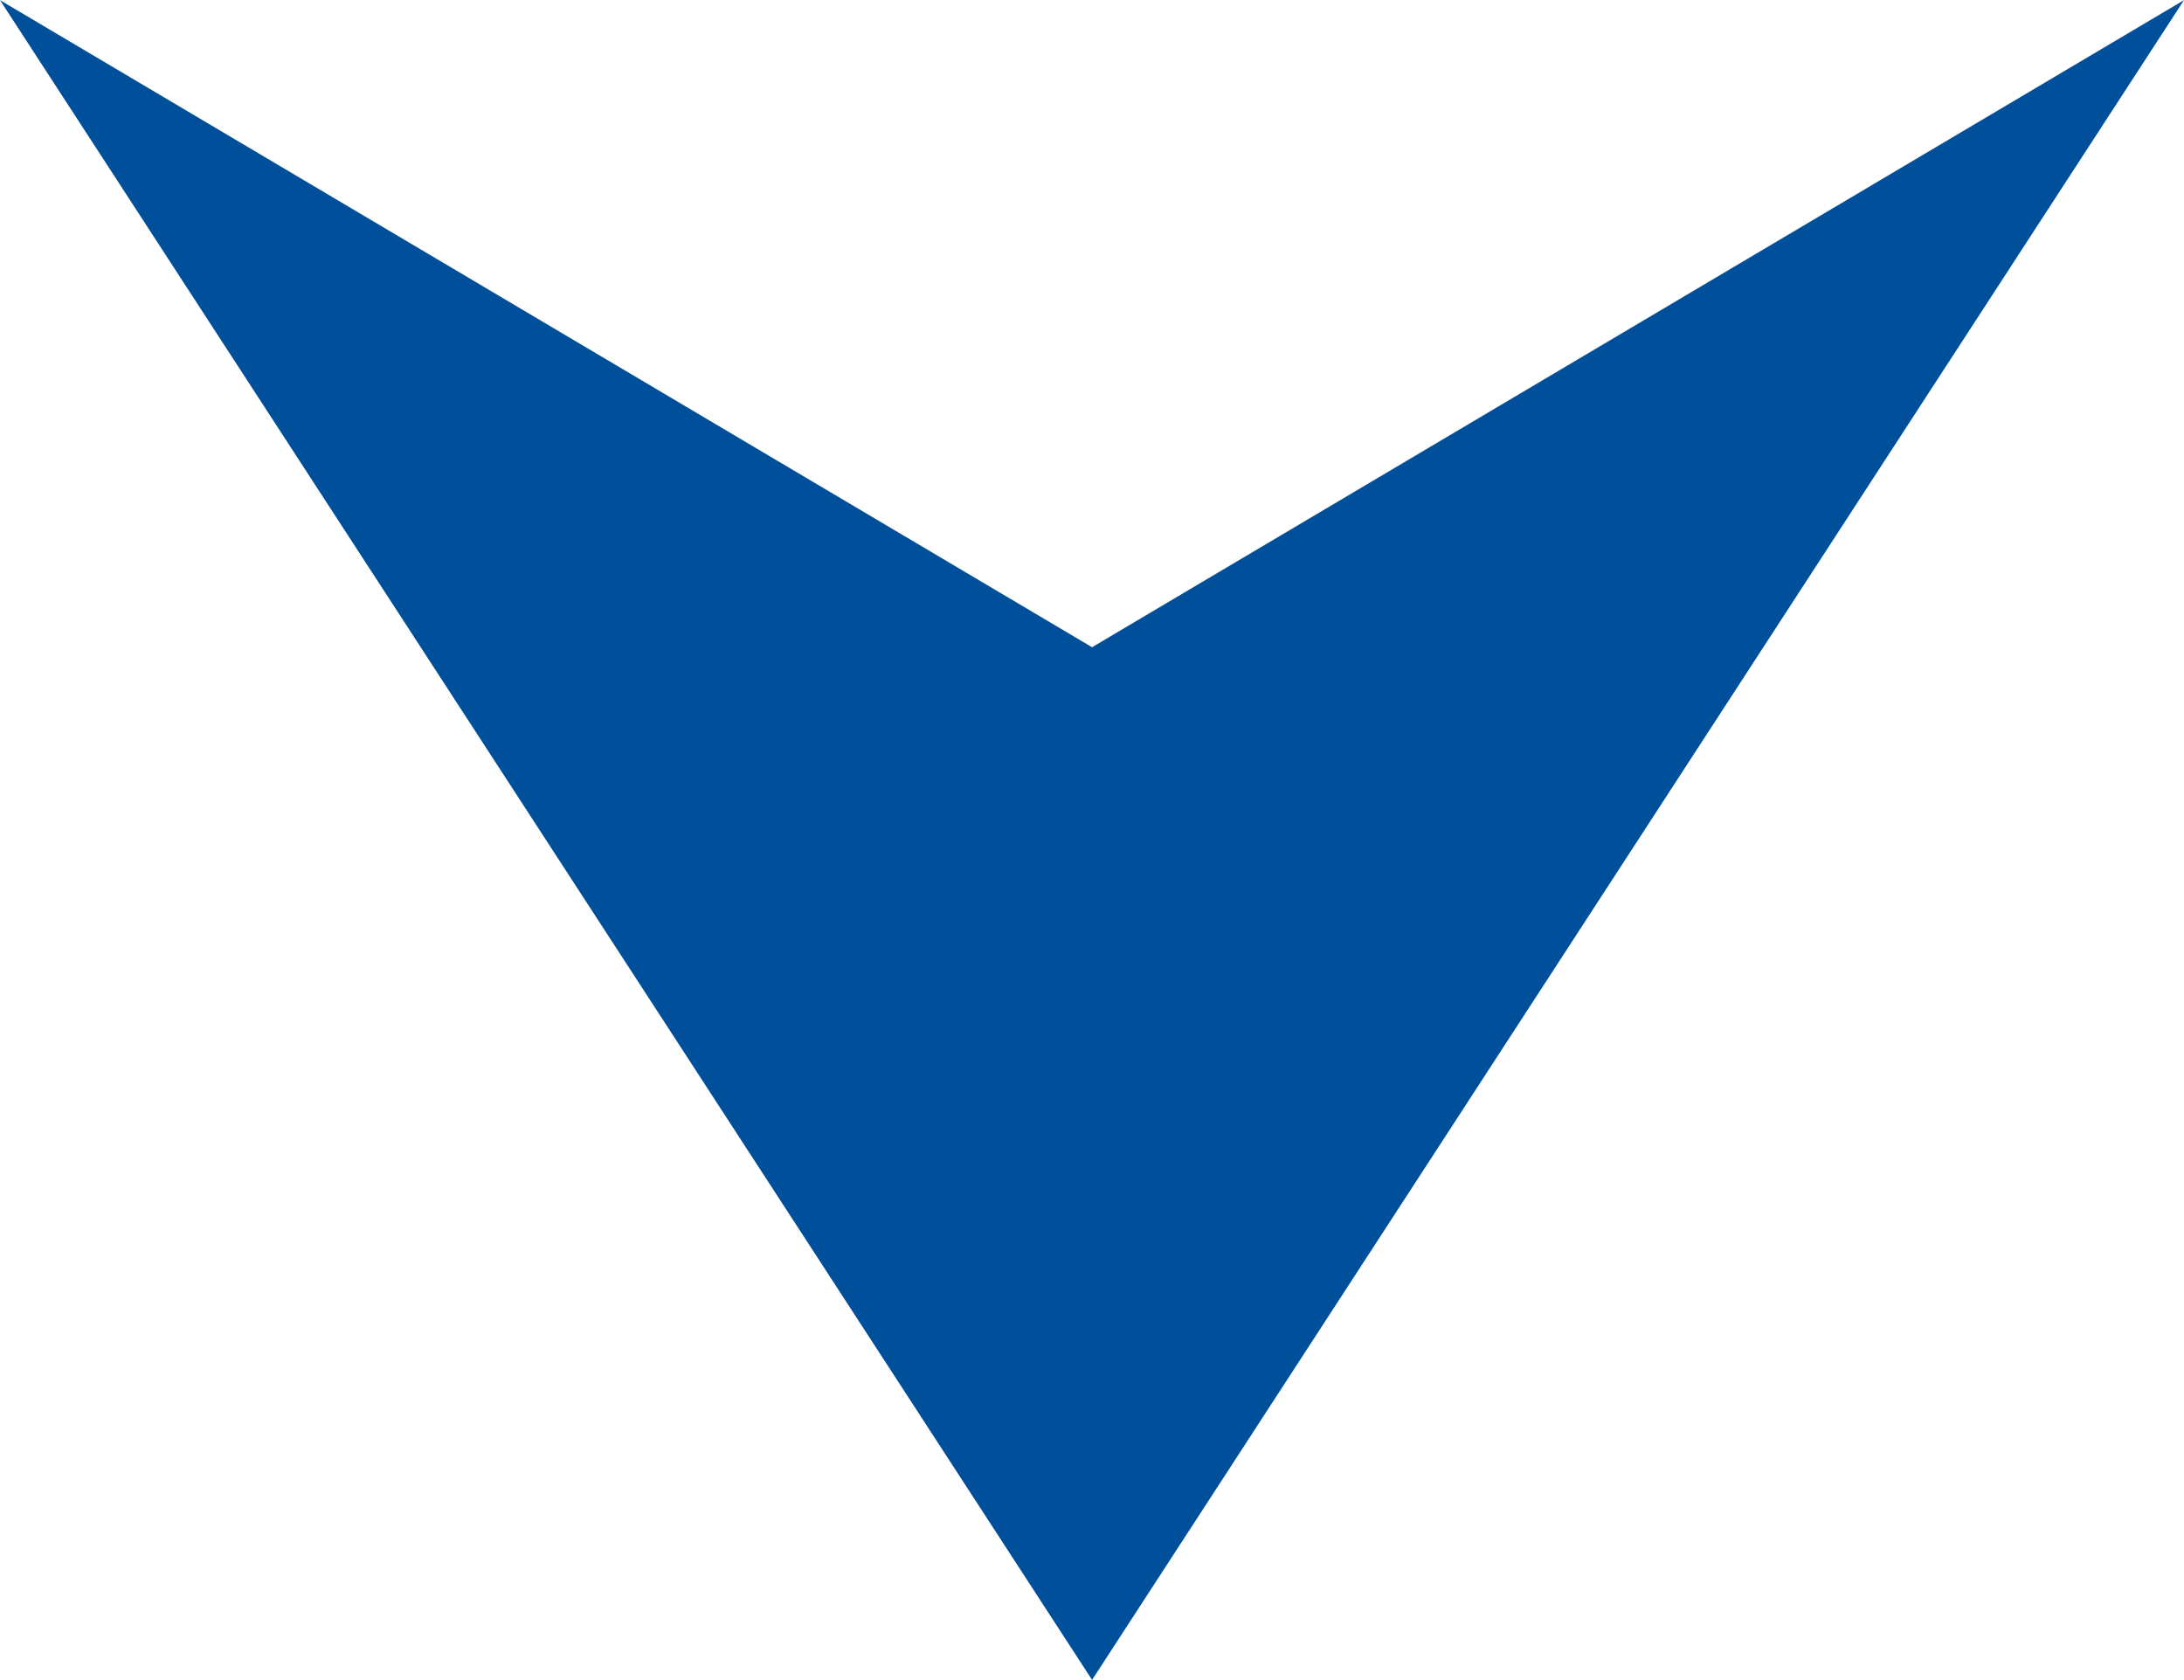 <svg xmlns="http://www.w3.org/2000/svg" width="16.721" height="12.86" viewBox="0 0 16.721 12.86">
  <path id="Path_5035" data-name="Path 5035" d="M768.971,1504.383l8.36-12.86-8.36,4.954-8.361-4.954Z" transform="translate(-760.61 -1491.522)" fill="#004f9a"/>
</svg>
